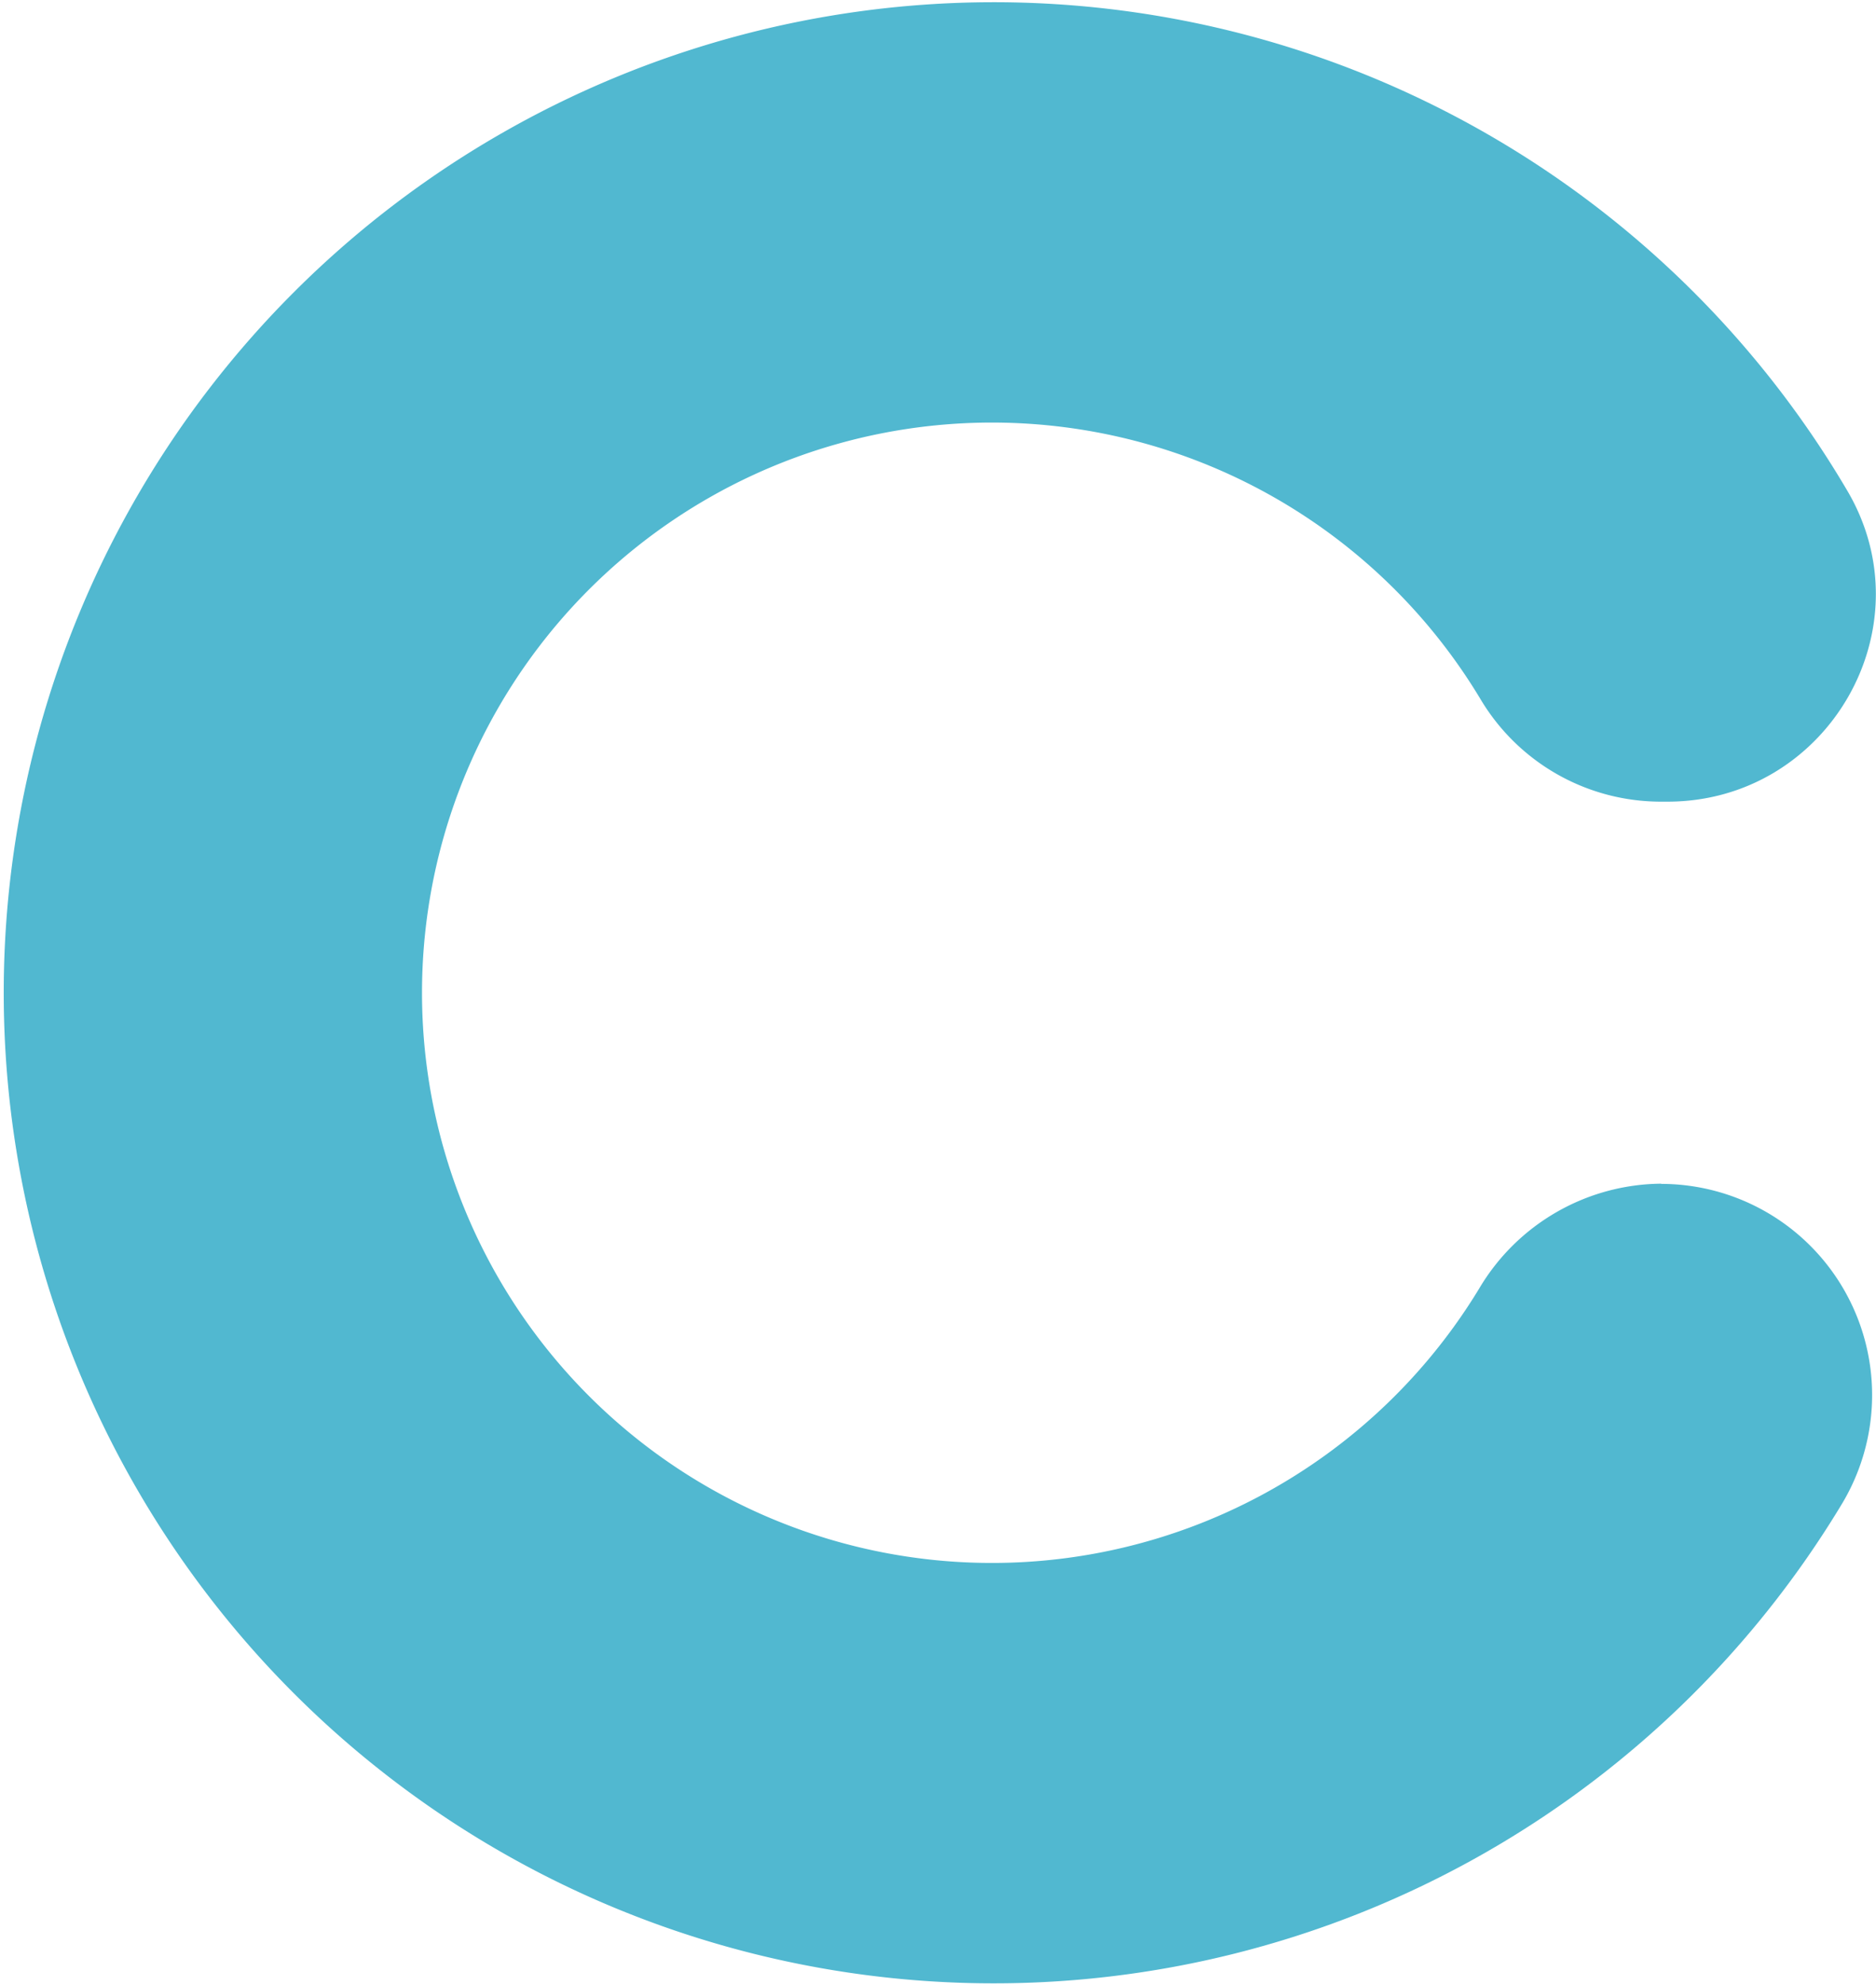 <svg xmlns="http://www.w3.org/2000/svg" viewBox="0 0 177.75 188"><title>graph_2_area_1_1</title><g id="Capa_2" data-name="Capa 2"><g id="Layer_2" data-name="Layer 2"><path d="M157.42,112.1A20.24,20.24,0,0,0,140.17,122a54,54,0,1,1,.08-55.83,19.9,19.9,0,0,0,17,9.75H158c15.14,0,24.73-16.46,17-29.5a93.81,93.81,0,1,0-.56,96.14,20,20,0,0,0-17.06-30.44Z" style="fill:#26a6c4;opacity:0.8"/></g></g></svg>